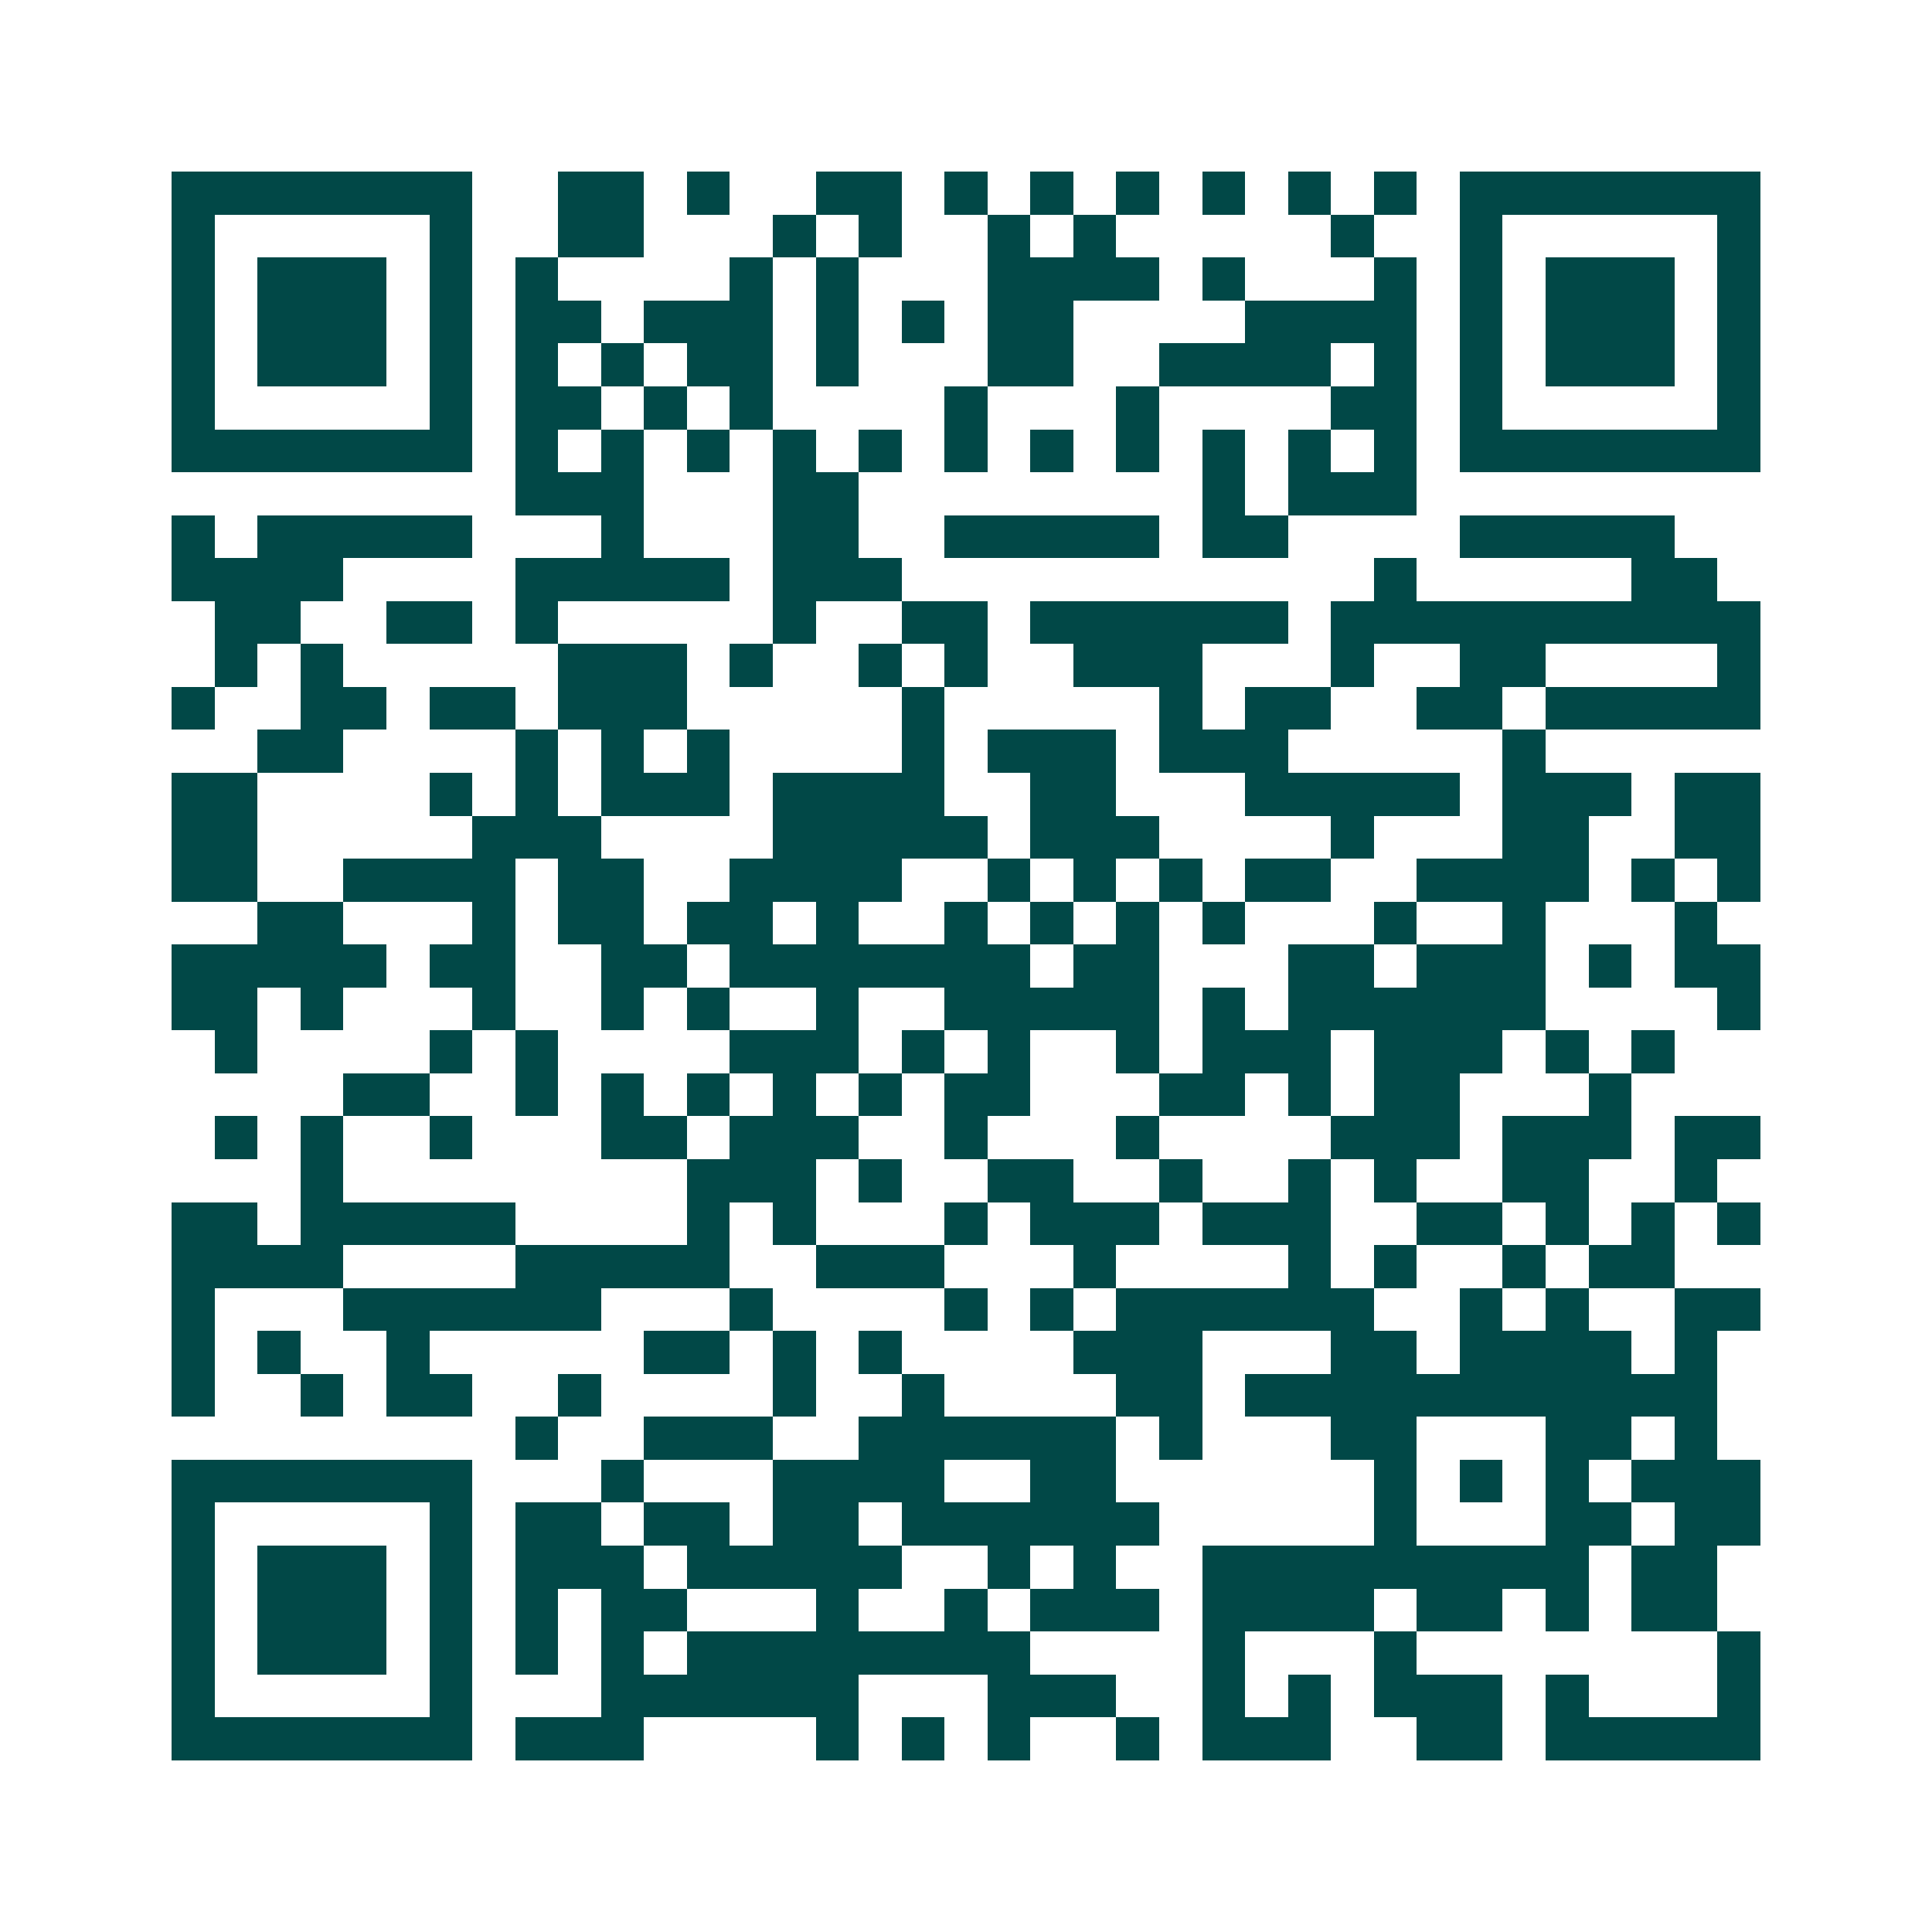<svg xmlns="http://www.w3.org/2000/svg" width="200" height="200" viewBox="0 0 45 45" shape-rendering="crispEdges"><path fill="#ffffff" d="M0 0h45v45H0z"/><path stroke="#014847" d="M4 4.5h7m2 0h2m1 0h1m2 0h2m1 0h1m1 0h1m1 0h1m1 0h1m1 0h1m1 0h1m1 0h7M4 5.5h1m5 0h1m2 0h2m3 0h1m1 0h1m2 0h1m1 0h1m5 0h1m2 0h1m5 0h1M4 6.5h1m1 0h3m1 0h1m1 0h1m4 0h1m1 0h1m3 0h4m1 0h1m3 0h1m1 0h1m1 0h3m1 0h1M4 7.5h1m1 0h3m1 0h1m1 0h2m1 0h3m1 0h1m1 0h1m1 0h2m4 0h4m1 0h1m1 0h3m1 0h1M4 8.5h1m1 0h3m1 0h1m1 0h1m1 0h1m1 0h2m1 0h1m3 0h2m2 0h4m1 0h1m1 0h1m1 0h3m1 0h1M4 9.5h1m5 0h1m1 0h2m1 0h1m1 0h1m4 0h1m3 0h1m4 0h2m1 0h1m5 0h1M4 10.5h7m1 0h1m1 0h1m1 0h1m1 0h1m1 0h1m1 0h1m1 0h1m1 0h1m1 0h1m1 0h1m1 0h1m1 0h7M12 11.5h3m3 0h2m8 0h1m1 0h3M4 12.5h1m1 0h5m3 0h1m3 0h2m2 0h5m1 0h2m4 0h5M4 13.5h4m4 0h5m1 0h3m11 0h1m5 0h2M5 14.5h2m2 0h2m1 0h1m5 0h1m2 0h2m1 0h6m1 0h10M5 15.5h1m1 0h1m5 0h3m1 0h1m2 0h1m1 0h1m2 0h3m3 0h1m2 0h2m4 0h1M4 16.5h1m2 0h2m1 0h2m1 0h3m5 0h1m5 0h1m1 0h2m2 0h2m1 0h5M6 17.5h2m4 0h1m1 0h1m1 0h1m4 0h1m1 0h3m1 0h3m5 0h1M4 18.5h2m4 0h1m1 0h1m1 0h3m1 0h4m2 0h2m3 0h5m1 0h3m1 0h2M4 19.5h2m5 0h3m4 0h5m1 0h3m4 0h1m3 0h2m2 0h2M4 20.5h2m2 0h4m1 0h2m2 0h4m2 0h1m1 0h1m1 0h1m1 0h2m2 0h4m1 0h1m1 0h1M6 21.5h2m3 0h1m1 0h2m1 0h2m1 0h1m2 0h1m1 0h1m1 0h1m1 0h1m3 0h1m2 0h1m3 0h1M4 22.5h5m1 0h2m2 0h2m1 0h7m1 0h2m3 0h2m1 0h3m1 0h1m1 0h2M4 23.5h2m1 0h1m3 0h1m2 0h1m1 0h1m2 0h1m2 0h5m1 0h1m1 0h6m4 0h1M5 24.5h1m4 0h1m1 0h1m4 0h3m1 0h1m1 0h1m2 0h1m1 0h3m1 0h3m1 0h1m1 0h1M8 25.5h2m2 0h1m1 0h1m1 0h1m1 0h1m1 0h1m1 0h2m3 0h2m1 0h1m1 0h2m3 0h1M5 26.5h1m1 0h1m2 0h1m3 0h2m1 0h3m2 0h1m3 0h1m4 0h3m1 0h3m1 0h2M7 27.5h1m8 0h3m1 0h1m2 0h2m2 0h1m2 0h1m1 0h1m2 0h2m2 0h1M4 28.5h2m1 0h5m4 0h1m1 0h1m3 0h1m1 0h3m1 0h3m2 0h2m1 0h1m1 0h1m1 0h1M4 29.5h4m4 0h5m2 0h3m3 0h1m4 0h1m1 0h1m2 0h1m1 0h2M4 30.5h1m3 0h6m3 0h1m4 0h1m1 0h1m1 0h6m2 0h1m1 0h1m2 0h2M4 31.5h1m1 0h1m2 0h1m5 0h2m1 0h1m1 0h1m4 0h3m3 0h2m1 0h4m1 0h1M4 32.5h1m2 0h1m1 0h2m2 0h1m4 0h1m2 0h1m4 0h2m1 0h11M12 33.5h1m2 0h3m2 0h6m1 0h1m3 0h2m3 0h2m1 0h1M4 34.5h7m3 0h1m3 0h4m2 0h2m6 0h1m1 0h1m1 0h1m1 0h3M4 35.5h1m5 0h1m1 0h2m1 0h2m1 0h2m1 0h6m5 0h1m3 0h2m1 0h2M4 36.5h1m1 0h3m1 0h1m1 0h3m1 0h5m2 0h1m1 0h1m2 0h9m1 0h2M4 37.5h1m1 0h3m1 0h1m1 0h1m1 0h2m3 0h1m2 0h1m1 0h3m1 0h4m1 0h2m1 0h1m1 0h2M4 38.5h1m1 0h3m1 0h1m1 0h1m1 0h1m1 0h8m4 0h1m3 0h1m7 0h1M4 39.5h1m5 0h1m3 0h6m3 0h3m2 0h1m1 0h1m1 0h3m1 0h1m3 0h1M4 40.5h7m1 0h3m4 0h1m1 0h1m1 0h1m2 0h1m1 0h3m2 0h2m1 0h5"/></svg>
